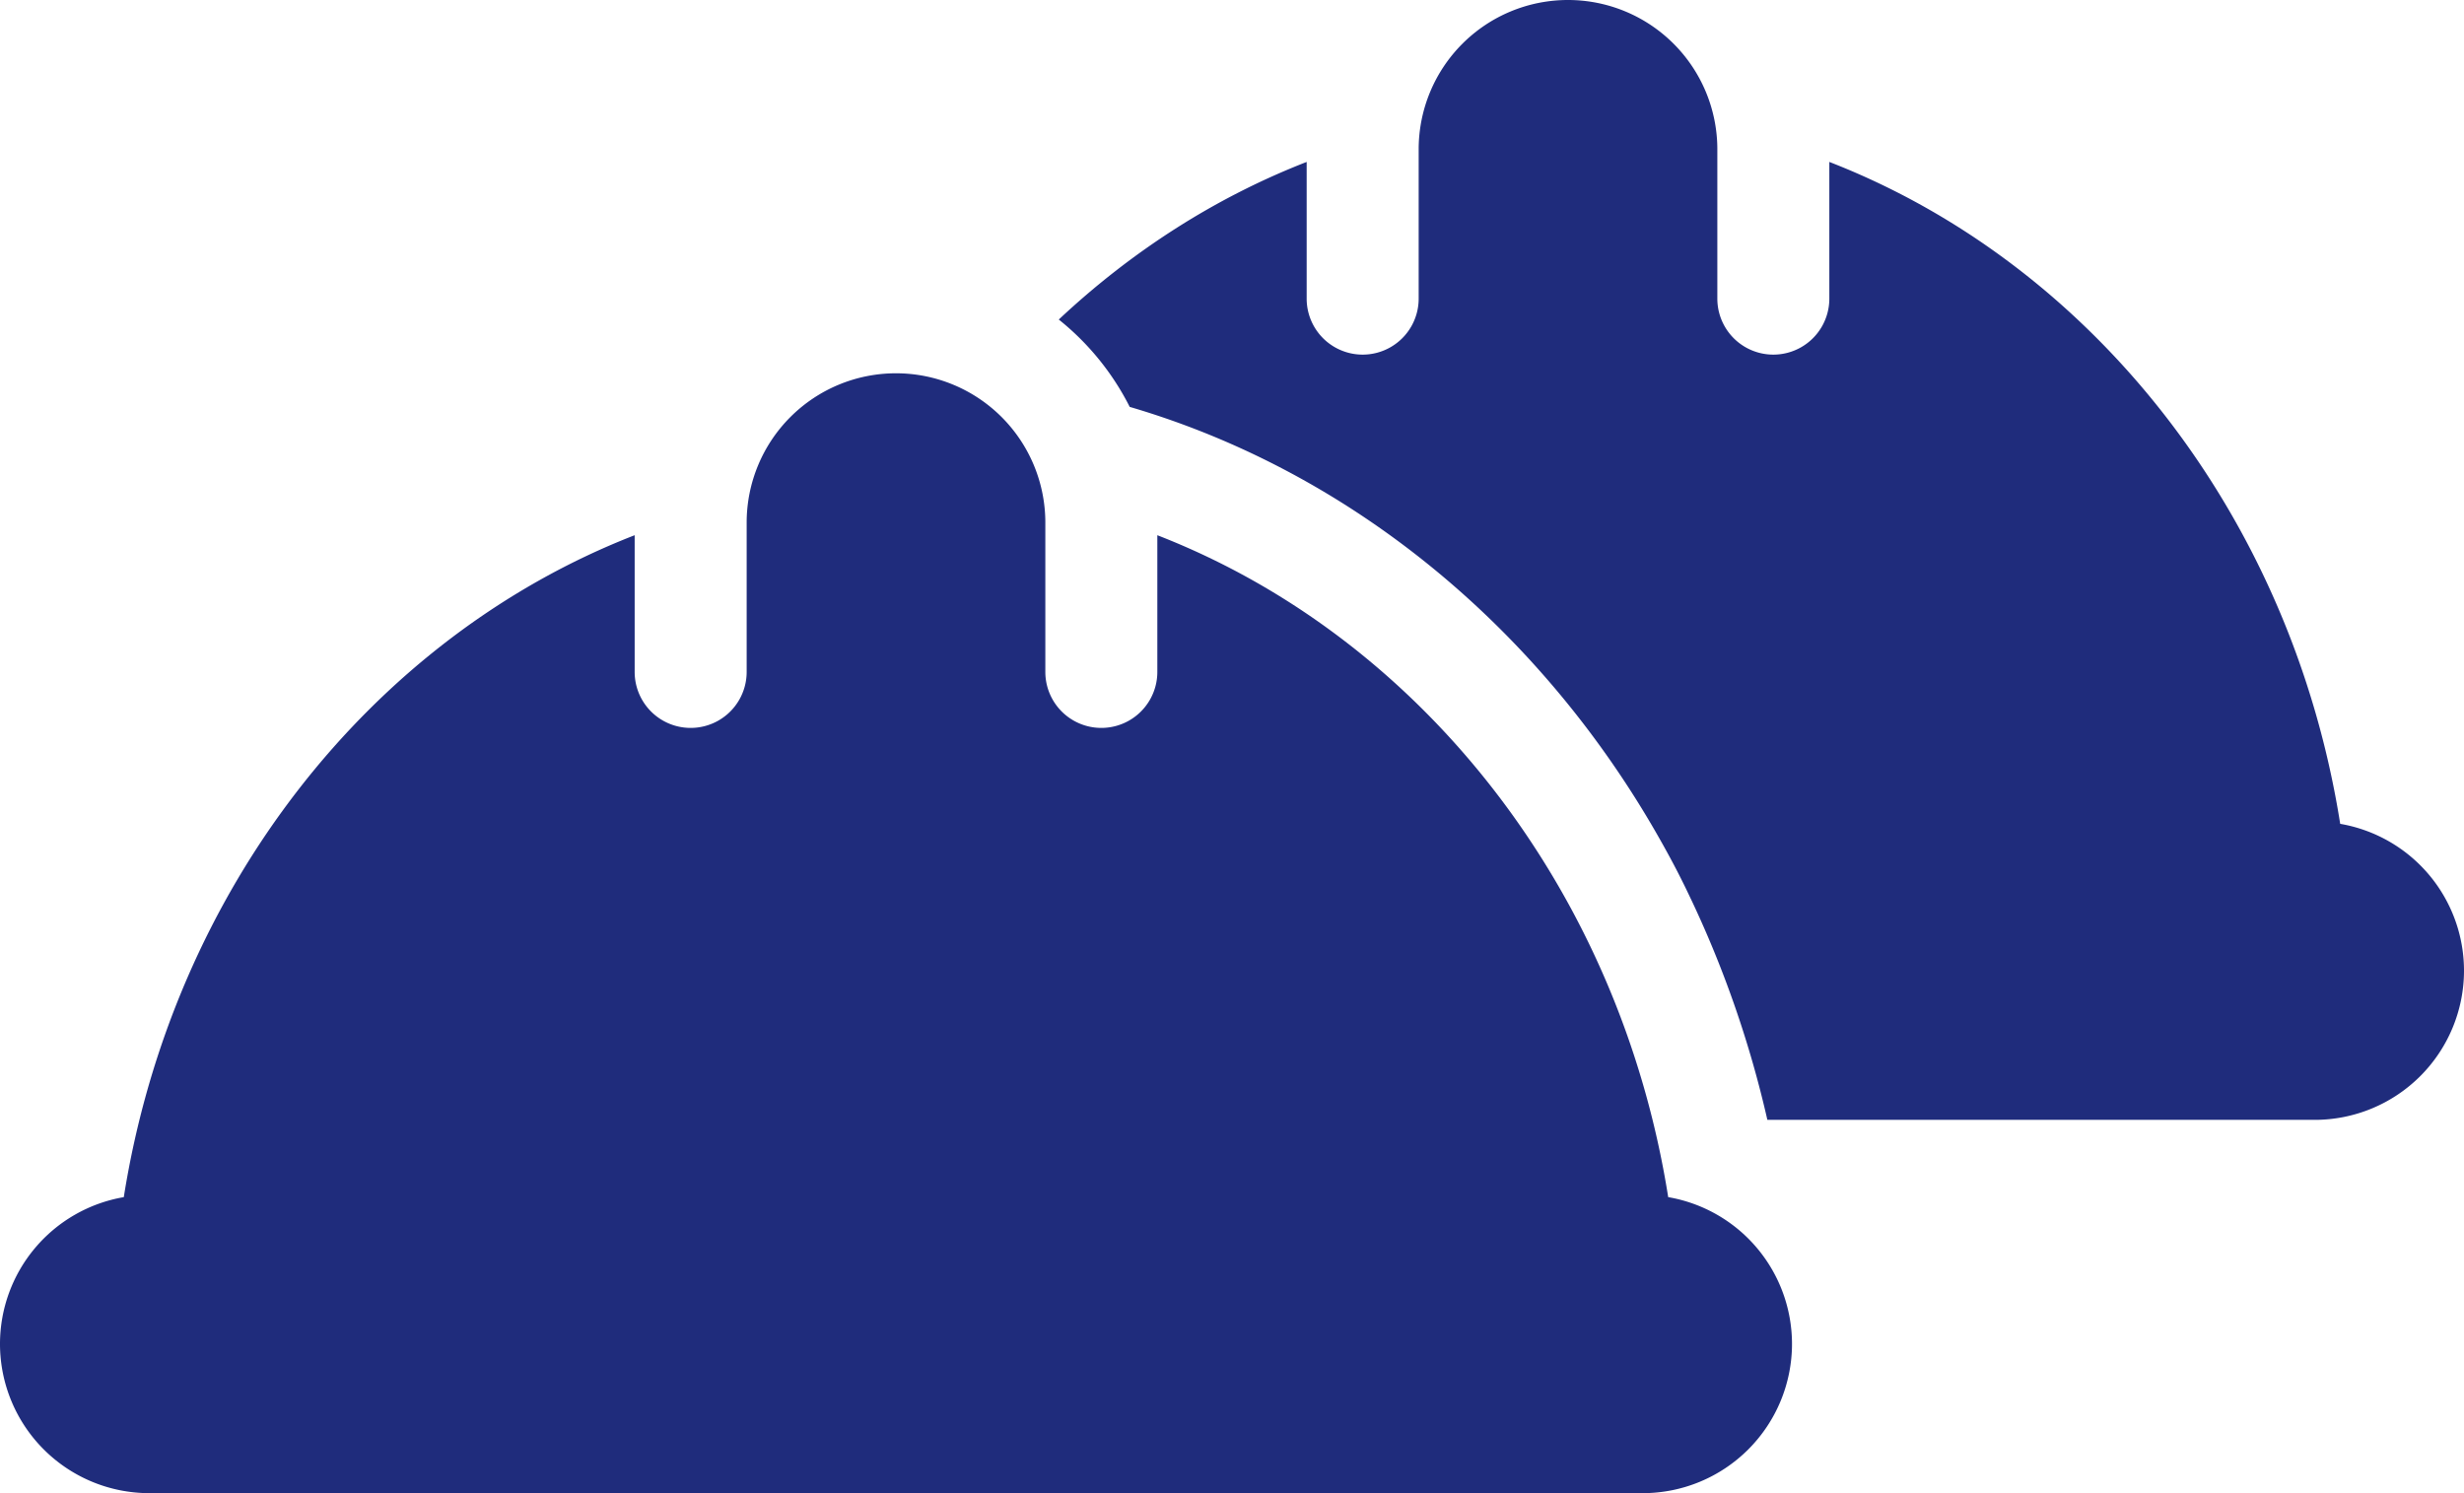 <?xml version="1.0" encoding="UTF-8"?> <svg xmlns="http://www.w3.org/2000/svg" width="66" height="40" viewBox="1335 3524.5 66 40"><path d="M1377 3524.5a4 4 0 0 0-4 4v4a1.5 1.5 0 1 1-3 0v-3.662c-2.456.955-4.699 2.402-6.64 4.222a7.084 7.084 0 0 1 1.9 2.34c5.93 1.74 10.955 5.915 14.123 11.446.238.416.47.84.687 1.279.084.166.162.334.243.502a28.631 28.631 0 0 1 2.027 5.873H1397a4 4 0 0 0 4-4 3.992 3.992 0 0 0-3.316-3.93c-1.305-8.245-6.633-14.991-13.684-17.732v3.662a1.5 1.5 0 1 1-3 0v-4a4 4 0 0 0-4-4Zm-18 10a4 4 0 0 0-4 4v4a1.5 1.5 0 1 1-3 0v-3.662c-7.051 2.741-12.378 9.487-13.684 17.732a3.992 3.992 0 0 0-3.316 3.93 4 4 0 0 0 4 4h40a4 4 0 0 0 4-4 3.992 3.992 0 0 0-3.316-3.93c-1.305-8.245-6.633-14.991-13.684-17.732v3.662a1.5 1.5 0 1 1-3 0v-4a4 4 0 0 0-4-4Z" fill="#1f2c7c" fill-rule="evenodd" data-name="icons8-workers"></path></svg> 